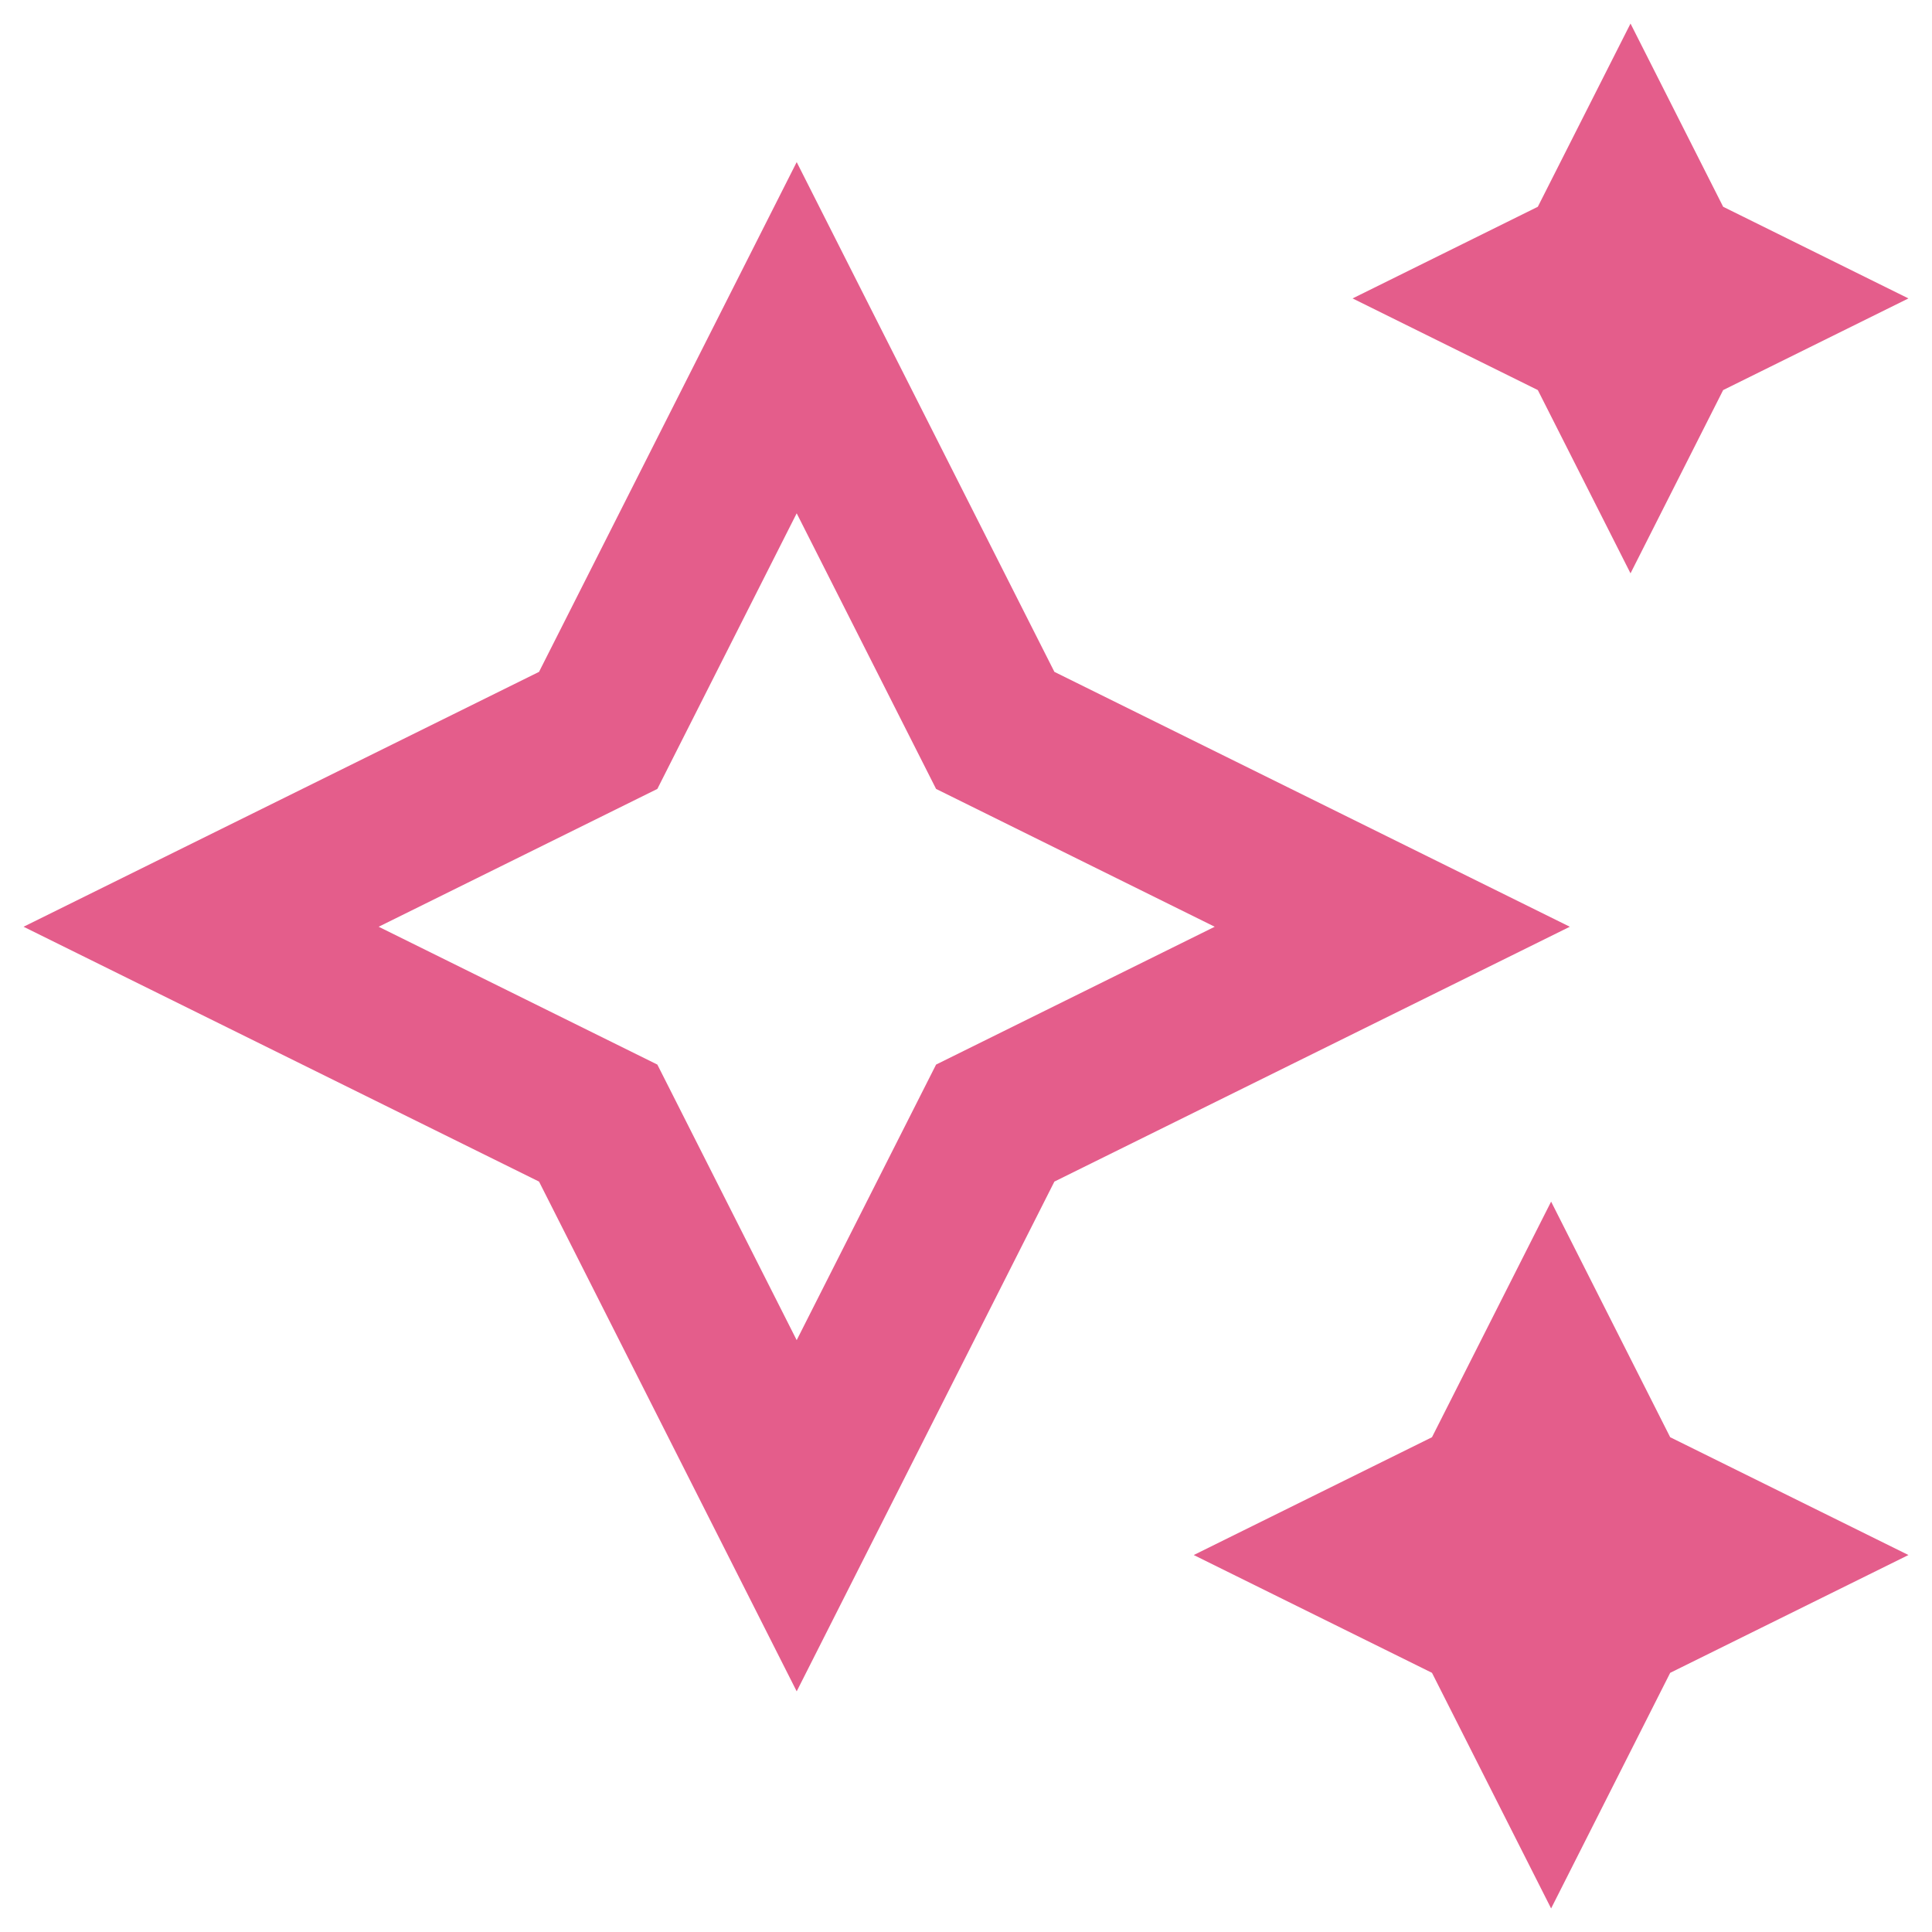 <svg width="41" height="41" viewBox="0 0 41 41" fill="none" xmlns="http://www.w3.org/2000/svg">
<path id="Vector" d="M16.907 35.893L11.439 25.075L0.5 19.667L11.439 14.258L16.907 3.44L22.376 14.258L33.314 19.667L22.376 25.075L16.907 35.893ZM8.036 19.667L13.95 22.592L16.907 28.44L19.865 22.592L25.778 19.667L19.865 16.742L16.907 10.893L13.95 16.742L8.036 19.667ZM30.389 35.5L32.917 40.5L35.444 35.5L40.5 33L35.444 30.5L32.917 25.5L30.389 30.5L25.333 33L30.389 35.5ZM32.635 8.278L34.602 12.167L36.568 8.278L40.5 6.333L36.568 4.388L34.602 0.5L32.635 4.388L28.704 6.333L32.635 8.278Z" fill="#E45D8B"/>
</svg>
